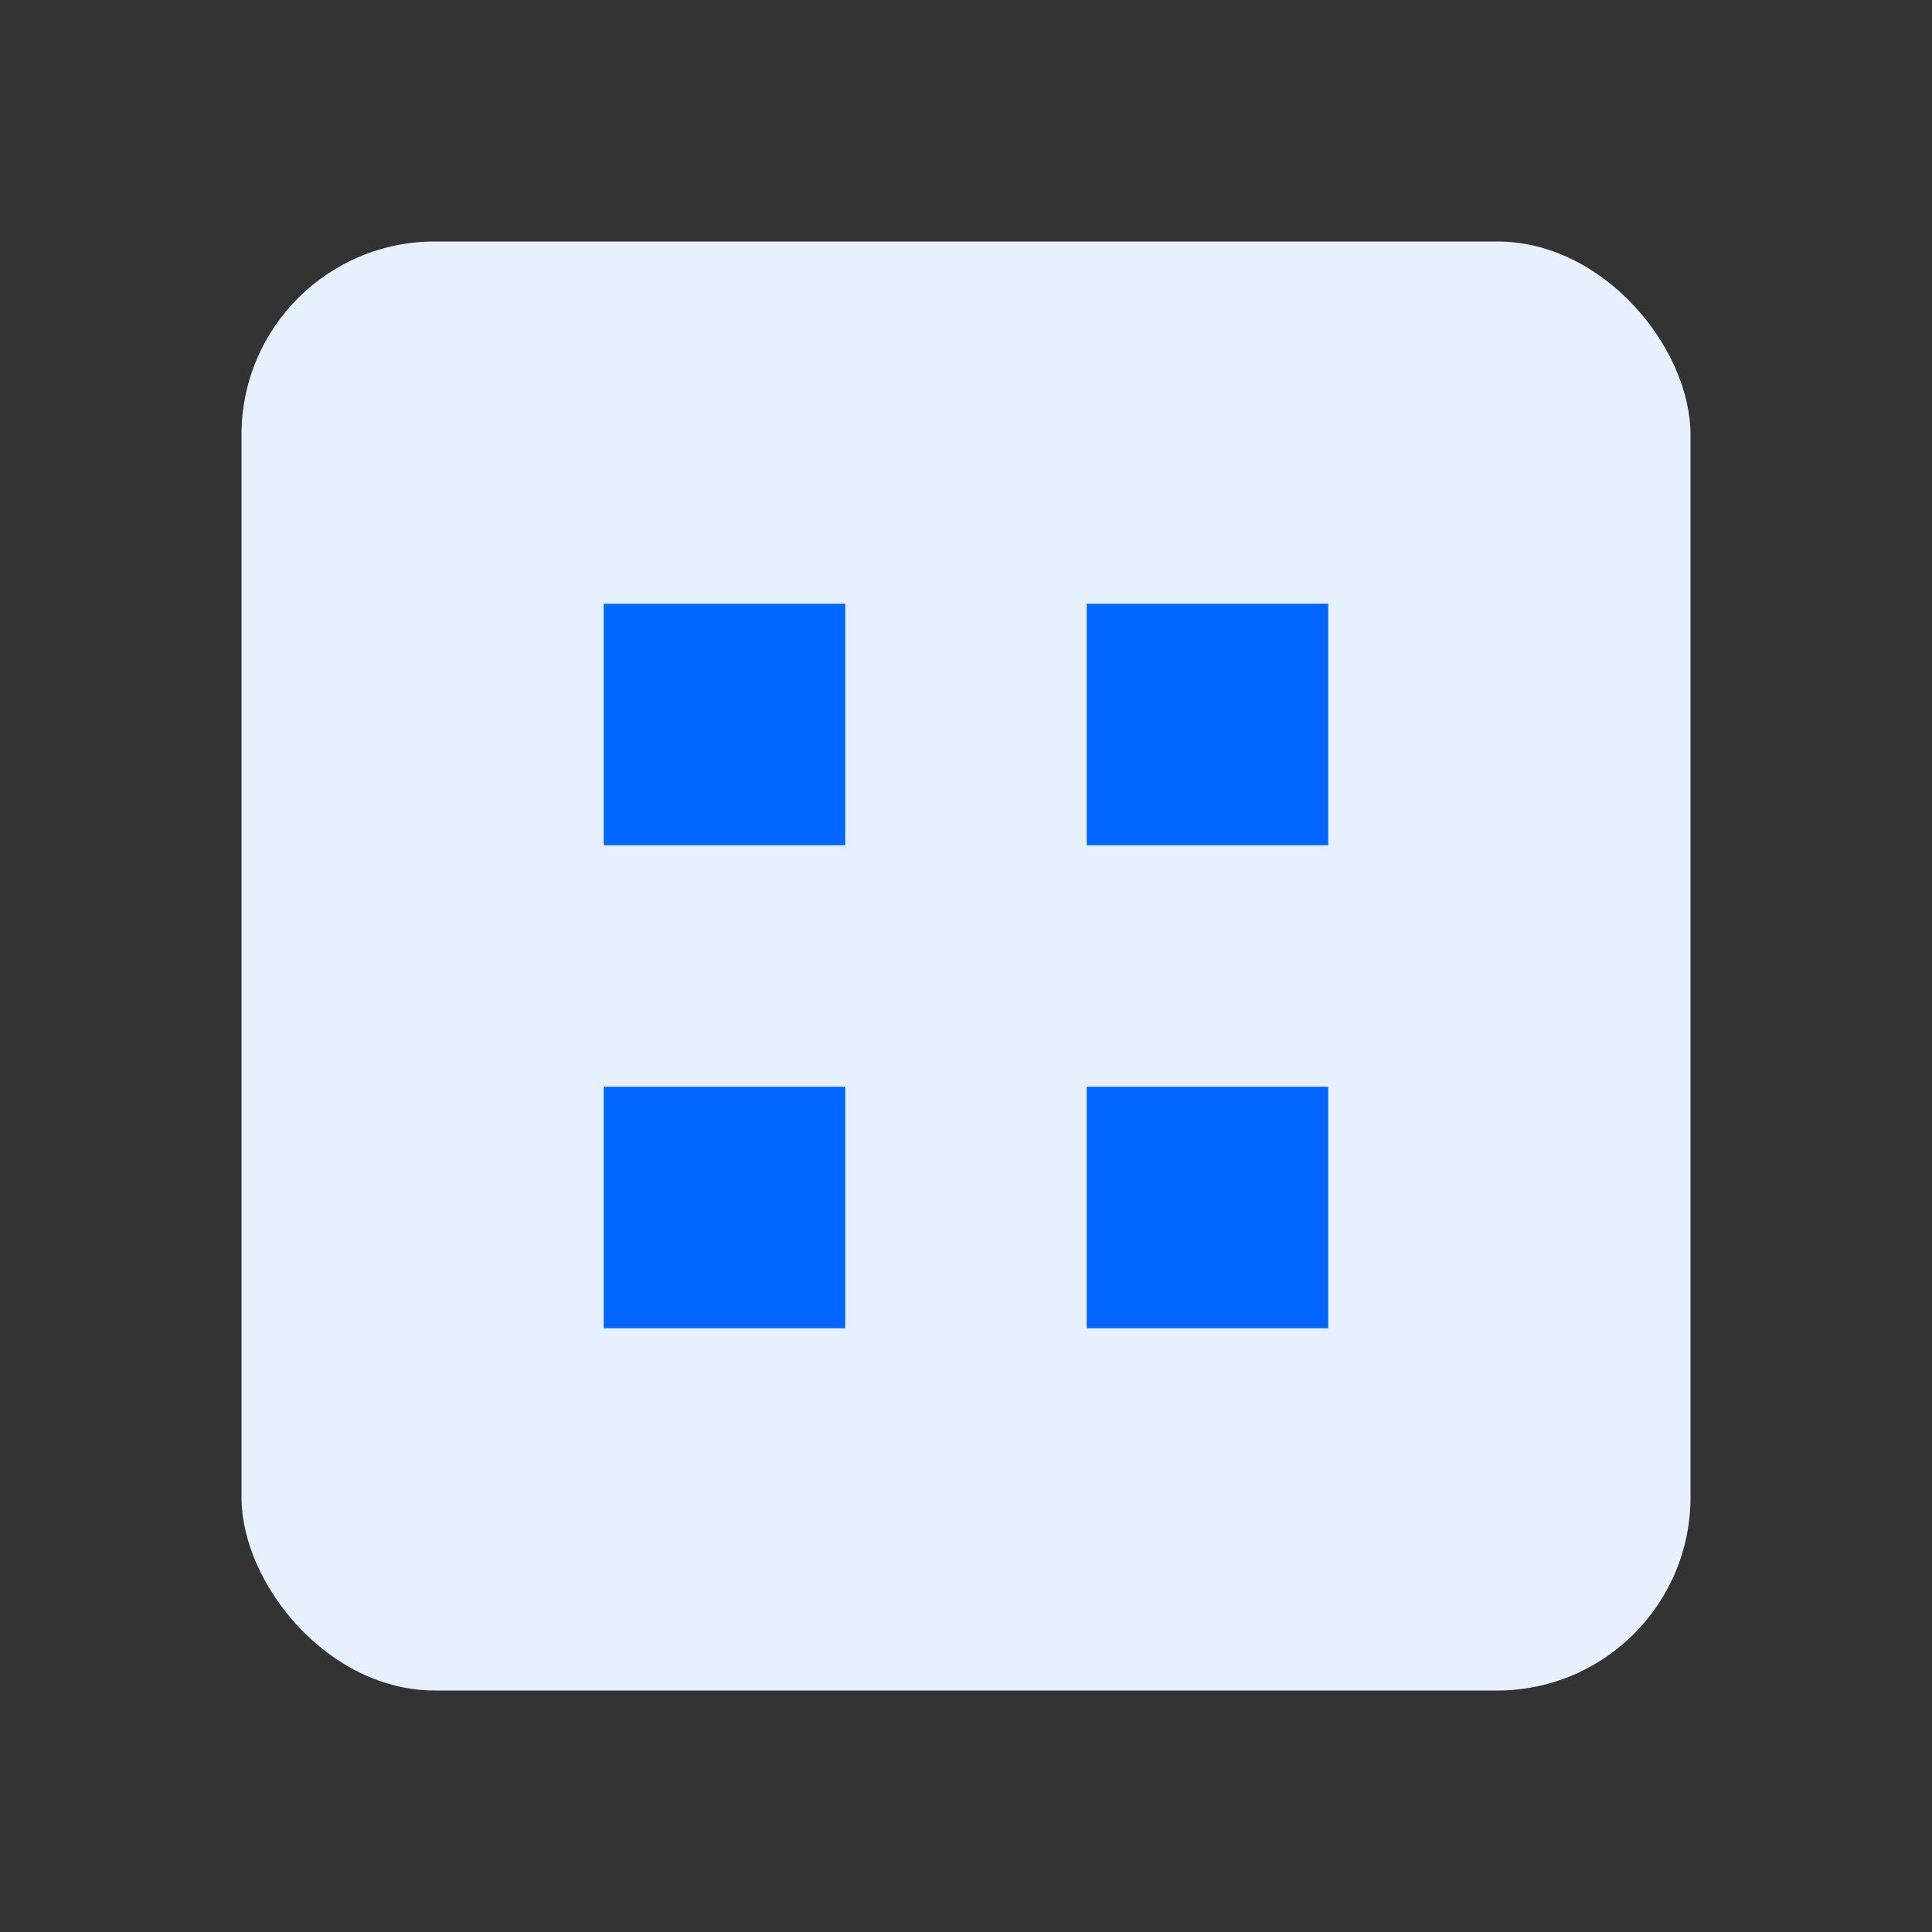 <?xml version="1.0" encoding="UTF-8"?>
<svg width="80" height="80" viewBox="0 0 80 80" fill="none" xmlns="http://www.w3.org/2000/svg">
    <rect x="0" y="0" width="80" height="80" fill="#333333" stroke="none"/>
    <rect x="10" y="10" width="60" height="60" rx="8" fill="#E6F0FF"/>
    <path d="M55 35H45V25H55V35ZM35 25H25V35H35V25ZM55 45H45V55H55V45ZM35 45H25V55H35V45Z" fill="#0066FF"/>
</svg> 
